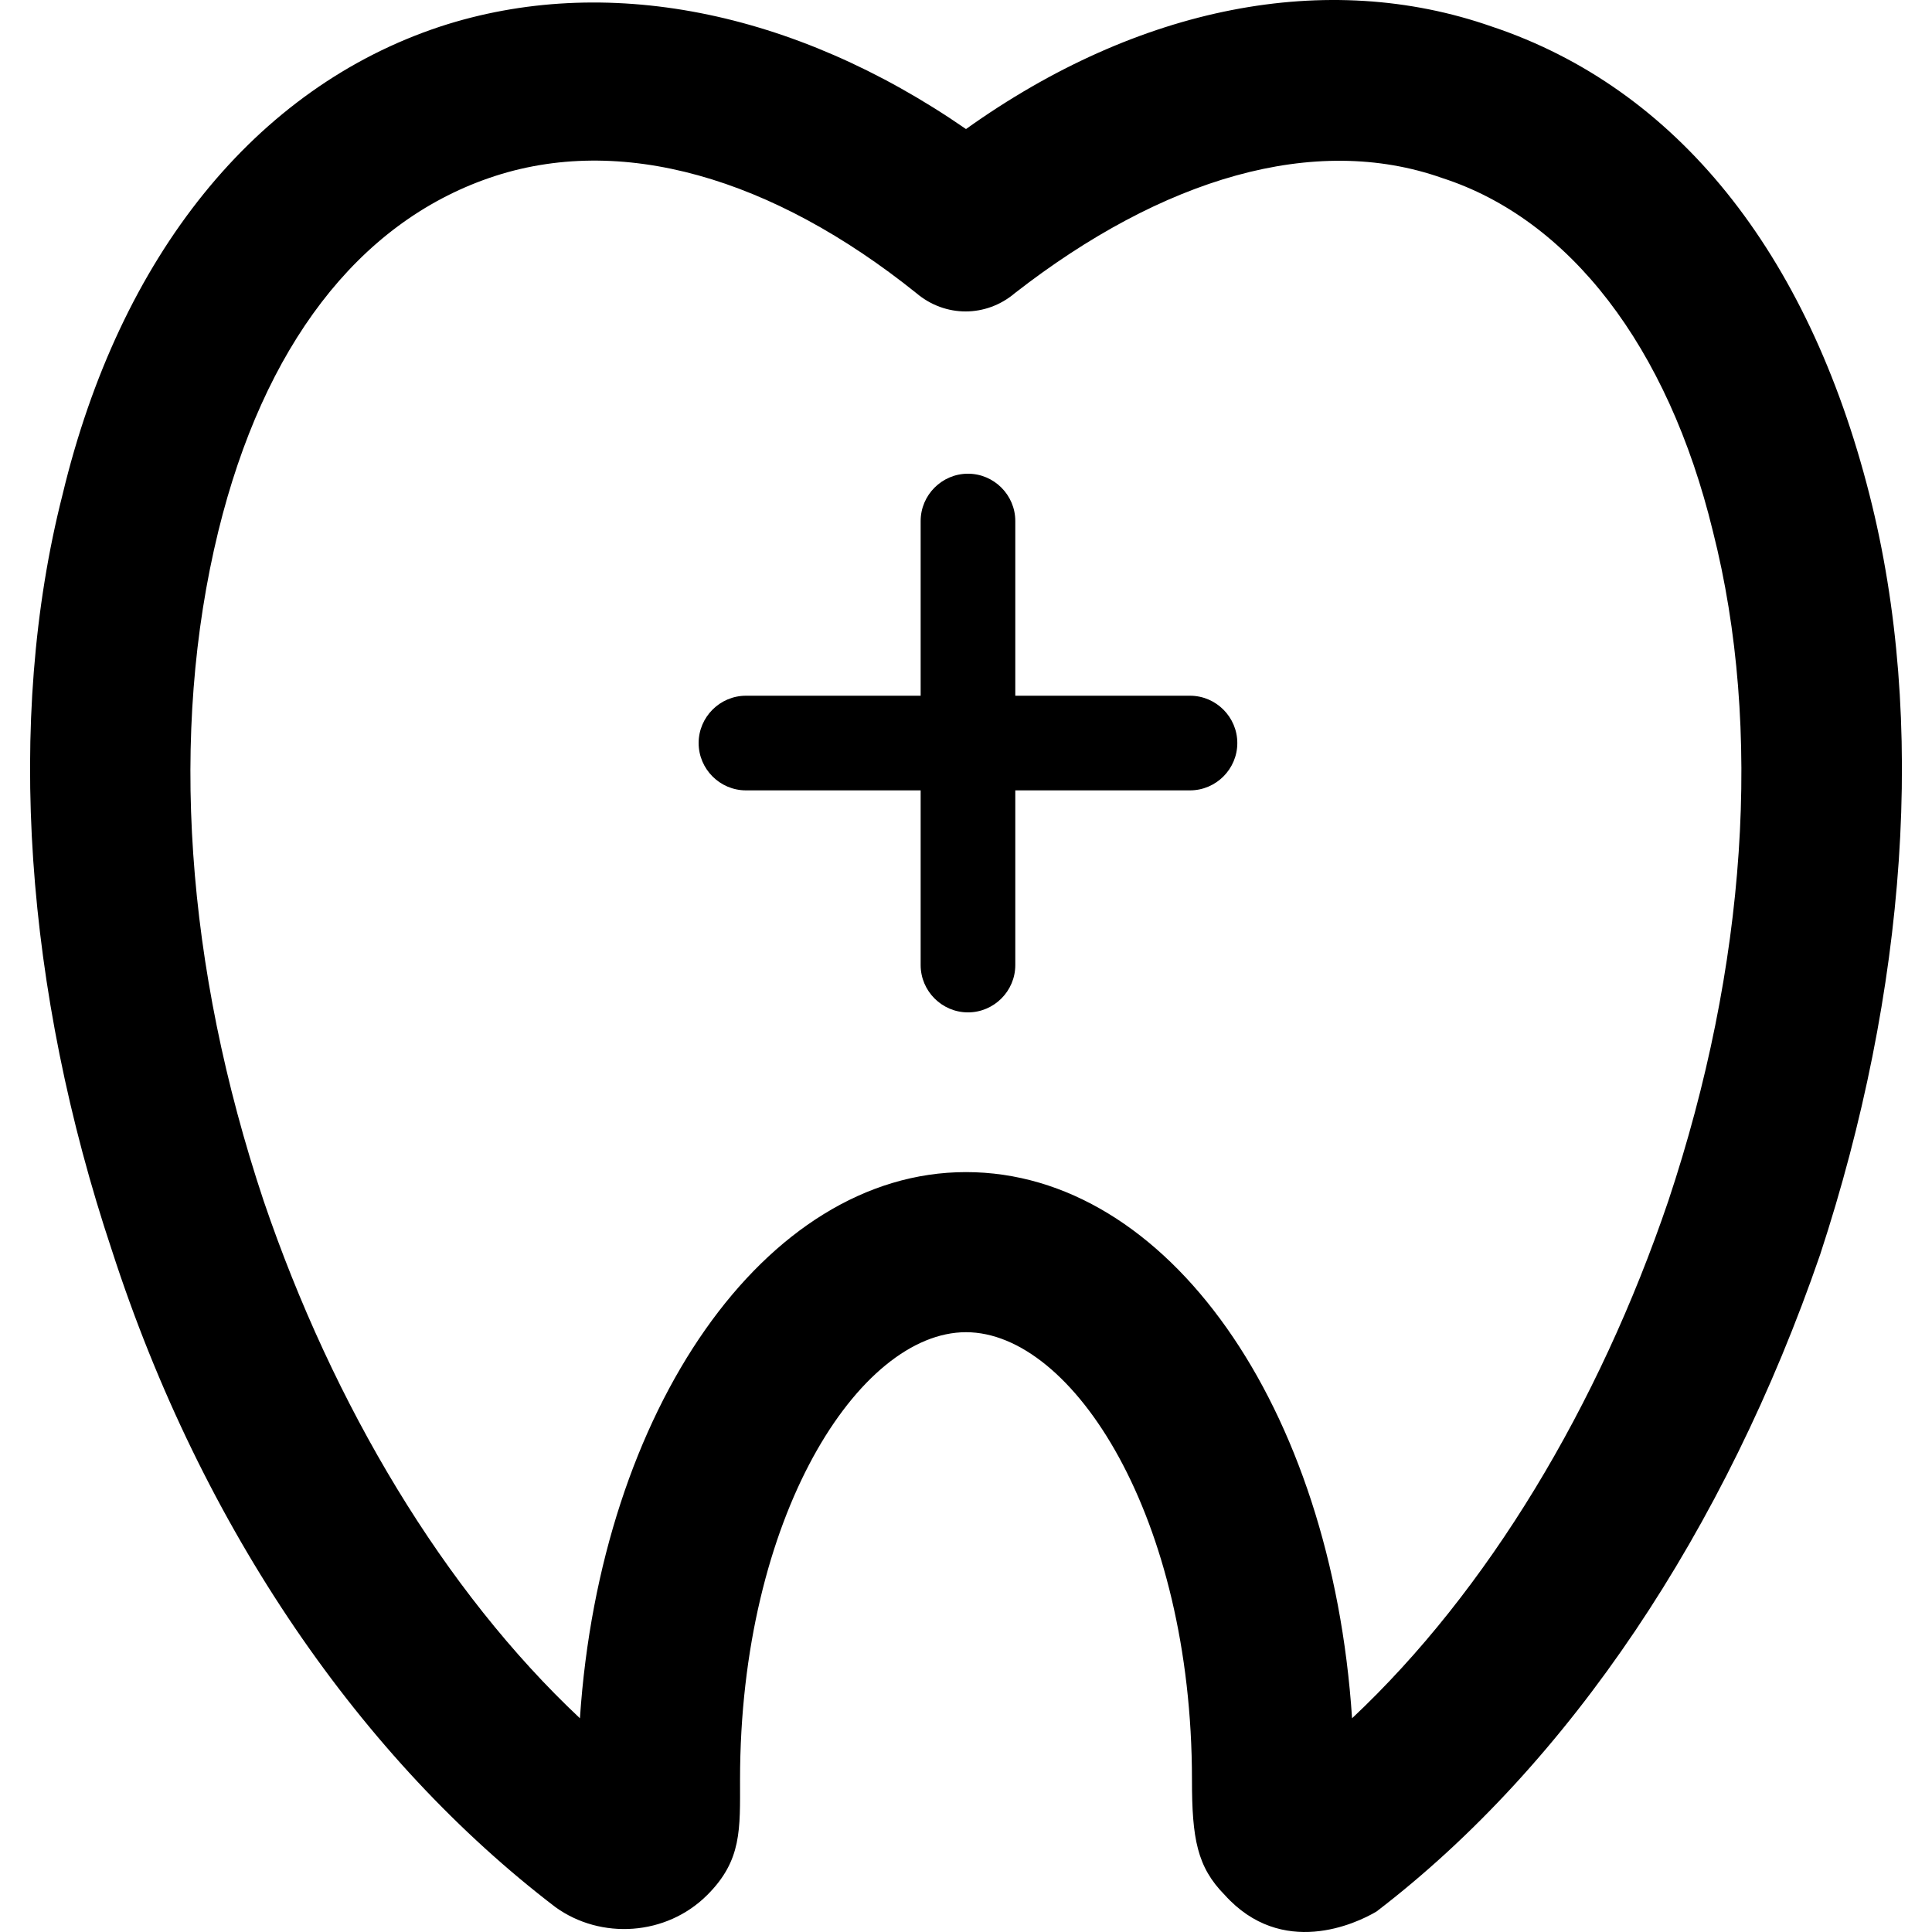 <?xml version="1.0" encoding="iso-8859-1"?>
<!-- Uploaded to: SVG Repo, www.svgrepo.com, Generator: SVG Repo Mixer Tools -->
<svg fill="#000000" height="800px" width="800px" version="1.1" id="Layer_1" xmlns="http://www.w3.org/2000/svg" xmlns:xlink="http://www.w3.org/1999/xlink" 
	 viewBox="0 0 489.922 489.922" xml:space="preserve">
<g>
	<g>
		<path d="M474.061,125.424c-15.6-61.5-49-103.1-95.8-118.7c-41.7-14.6-89.6-5.2-133.3,26c-43.7-30.2-91.7-39.6-133.3-26
			c-46.9,15.5-81.3,58.2-95.8,118.7c-14.6,57.3-9.4,126,12.5,191.6c22.9,70.8,63.5,129.2,112.5,166.6c11.5,8.3,28.1,7.3,38.5-3.1
			c8.8-8.8,8.3-16.6,8.3-29.2c0-66.7,30.2-113.5,57.3-113.5s57.3,46.9,57.3,113.5c0,14.9,1.3,22.1,8.3,29.2
			c14.5,16.1,33.3,7.3,38.5,4.2c49-37.5,88.5-96.9,112.5-166.6C483.461,251.424,488.661,182.624,474.061,125.424z M423.061,304.525
			c-17.7,52.1-45.8,98.9-80.2,131.2c-5.2-79.2-46.9-138.5-97.9-138.5s-92.7,60.4-97.9,138.5c-34.4-32.3-62.5-79.2-80.2-131.2
			c-19.8-59.4-24-118.7-11.5-169.8c11.5-46.9,35.4-78.1,68.7-89.6s71.9,0,108.3,29.2c7.3,6.2,17.7,6.2,25,0
			c37.5-29.2,76-40.6,108.3-29.2c32.3,10.4,57.3,42.7,68.7,89.6C447.061,184.724,442.861,245.124,423.061,304.525z"/>
		<path d="M301.761,176.424h-44.3v-44.3c0-6.6-5.4-12-12-12s-12,5.4-12,12v44.3h-44.3c-6.6,0-12,5.4-12,12s5.4,12,12,12h44.3v44.3
			c0,6.6,5.4,12,12,12s12-5.4,12-12v-44.3h44.3c6.6,0,12-5.4,12-12S308.361,176.424,301.761,176.424z"/>
	</g>
</g>
</svg>